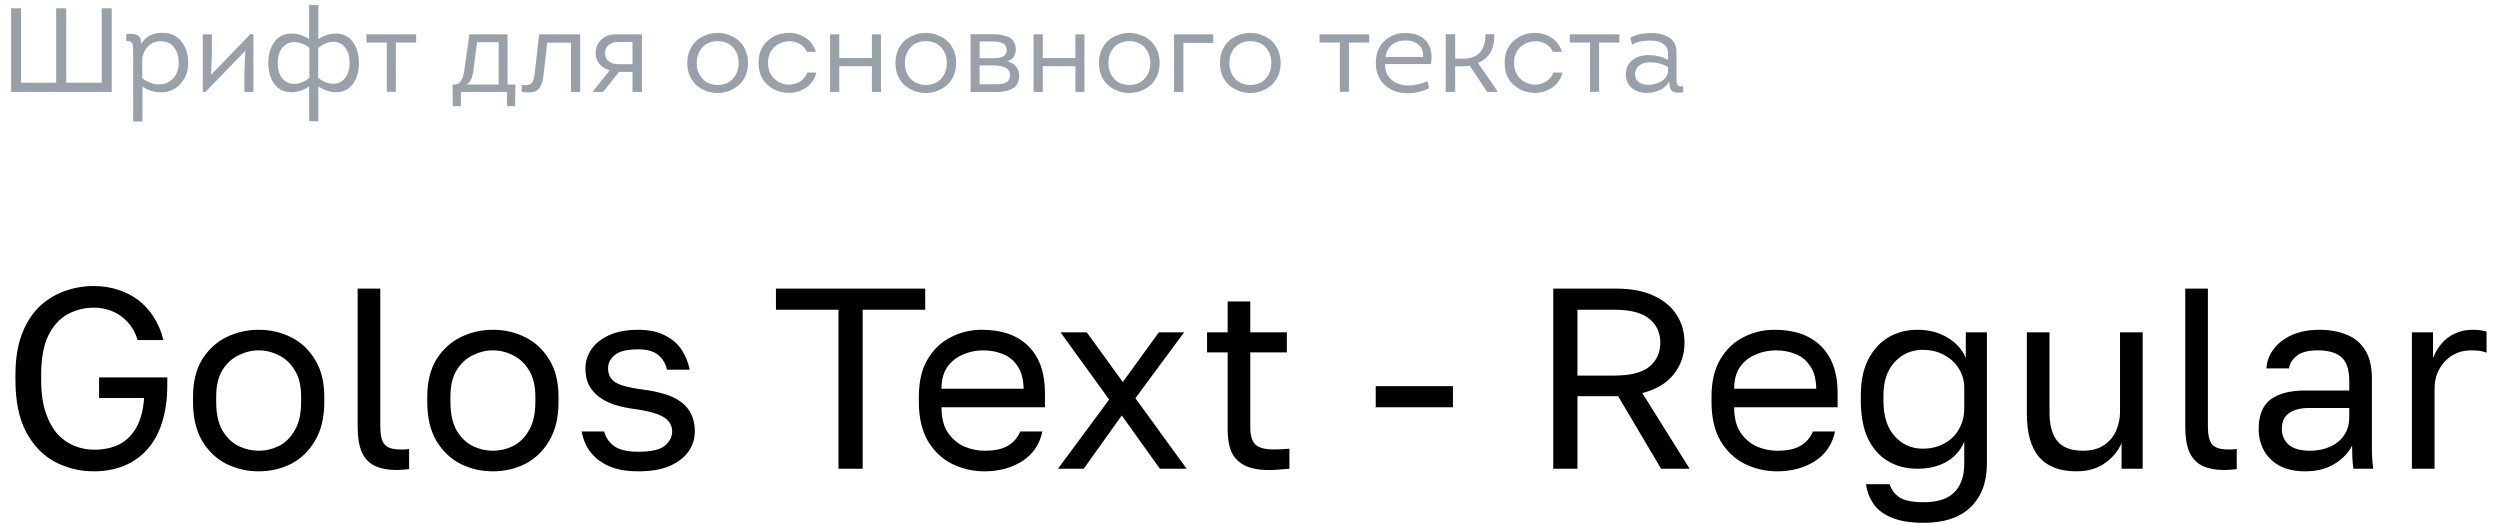 <?xml version="1.0" encoding="UTF-8"?> <svg xmlns="http://www.w3.org/2000/svg" width="272" height="57" viewBox="0 0 272 57" fill="none"><path d="M10.22 51.28C8.689 51.28 7.271 50.935 5.964 50.244C4.676 49.553 3.64 48.48 2.856 47.024C2.072 45.549 1.68 43.655 1.68 41.34V40.78C1.68 39.1 1.904 37.653 2.352 36.44C2.8 35.227 3.416 34.228 4.2 33.444C5.003 32.66 5.917 32.081 6.944 31.708C7.971 31.316 9.063 31.12 10.22 31.12C11.172 31.12 12.059 31.26 12.88 31.54C13.701 31.801 14.439 32.184 15.092 32.688C15.745 33.192 16.296 33.808 16.744 34.536C17.211 35.264 17.556 36.085 17.78 37H14.98C14.719 36.179 14.336 35.507 13.832 34.984C13.347 34.461 12.787 34.079 12.152 33.836C11.536 33.593 10.892 33.472 10.22 33.472C9.212 33.472 8.269 33.705 7.392 34.172C6.515 34.639 5.805 35.413 5.264 36.496C4.741 37.56 4.48 38.988 4.48 40.78V41.34C4.48 42.759 4.648 43.953 4.984 44.924C5.32 45.895 5.759 46.679 6.3 47.276C6.86 47.855 7.476 48.275 8.148 48.536C8.839 48.797 9.529 48.928 10.22 48.928C11.265 48.928 12.171 48.741 12.936 48.368C13.72 47.976 14.345 47.369 14.812 46.548C15.297 45.708 15.587 44.625 15.68 43.3H10.78V41.06H18.2V41.9C18.2 43.412 18.013 44.756 17.64 45.932C17.285 47.089 16.753 48.069 16.044 48.872C15.353 49.656 14.513 50.253 13.524 50.664C12.553 51.075 11.452 51.28 10.22 51.28ZM28.142 51.28C26.892 51.28 25.715 51.009 24.614 50.468C23.532 49.908 22.654 49.068 21.982 47.948C21.329 46.828 21.002 45.419 21.002 43.72V43.16C21.002 41.555 21.329 40.211 21.982 39.128C22.654 38.045 23.532 37.233 24.614 36.692C25.715 36.151 26.892 35.88 28.142 35.88C29.412 35.88 30.587 36.151 31.67 36.692C32.753 37.233 33.621 38.045 34.274 39.128C34.946 40.211 35.282 41.555 35.282 43.16V43.72C35.282 45.419 34.946 46.828 34.274 47.948C33.621 49.068 32.753 49.908 31.67 50.468C30.587 51.009 29.412 51.28 28.142 51.28ZM28.142 49.04C28.907 49.04 29.636 48.872 30.326 48.536C31.035 48.181 31.614 47.612 32.062 46.828C32.529 46.044 32.762 45.008 32.762 43.72V43.16C32.762 41.965 32.529 41.004 32.062 40.276C31.614 39.529 31.035 38.988 30.326 38.652C29.636 38.297 28.907 38.12 28.142 38.12C27.395 38.12 26.668 38.297 25.958 38.652C25.249 38.988 24.661 39.529 24.194 40.276C23.746 41.004 23.522 41.965 23.522 43.16V43.72C23.522 45.008 23.746 46.044 24.194 46.828C24.661 47.612 25.249 48.181 25.958 48.536C26.668 48.872 27.395 49.04 28.142 49.04ZM43.251 51.14C42.225 51.14 41.385 50.981 40.731 50.664C40.097 50.328 39.63 49.815 39.331 49.124C39.051 48.415 38.911 47.5 38.911 46.38V31.4H41.375V46.38C41.375 47.351 41.534 48.013 41.851 48.368C42.169 48.723 42.729 48.9 43.531 48.9C43.737 48.9 43.914 48.9 44.063 48.9C44.213 48.881 44.362 48.863 44.511 48.844V51.028C44.418 51.047 44.287 51.065 44.119 51.084C43.97 51.103 43.811 51.112 43.643 51.112C43.494 51.131 43.363 51.14 43.251 51.14ZM53.627 51.28C52.376 51.28 51.2 51.009 50.099 50.468C49.016 49.908 48.139 49.068 47.467 47.948C46.813 46.828 46.487 45.419 46.487 43.72V43.16C46.487 41.555 46.813 40.211 47.467 39.128C48.139 38.045 49.016 37.233 50.099 36.692C51.2 36.151 52.376 35.88 53.627 35.88C54.896 35.88 56.072 36.151 57.155 36.692C58.237 37.233 59.105 38.045 59.759 39.128C60.431 40.211 60.767 41.555 60.767 43.16V43.72C60.767 45.419 60.431 46.828 59.759 47.948C59.105 49.068 58.237 49.908 57.155 50.468C56.072 51.009 54.896 51.28 53.627 51.28ZM53.627 49.04C54.392 49.04 55.12 48.872 55.811 48.536C56.52 48.181 57.099 47.612 57.547 46.828C58.013 46.044 58.247 45.008 58.247 43.72V43.16C58.247 41.965 58.013 41.004 57.547 40.276C57.099 39.529 56.52 38.988 55.811 38.652C55.12 38.297 54.392 38.12 53.627 38.12C52.88 38.12 52.152 38.297 51.443 38.652C50.733 38.988 50.145 39.529 49.679 40.276C49.231 41.004 49.007 41.965 49.007 43.16V43.72C49.007 45.008 49.231 46.044 49.679 46.828C50.145 47.612 50.733 48.181 51.443 48.536C52.152 48.872 52.88 49.04 53.627 49.04ZM69.436 51.28C68.446 51.28 67.588 51.168 66.86 50.944C66.132 50.701 65.525 50.384 65.04 49.992C64.554 49.6 64.162 49.143 63.864 48.62C63.584 48.079 63.388 47.519 63.276 46.94H65.74C65.87 47.537 66.216 48.06 66.776 48.508C67.354 48.937 68.241 49.152 69.436 49.152C70.817 49.152 71.778 48.937 72.32 48.508C72.861 48.06 73.132 47.537 73.132 46.94C73.132 46.529 73.01 46.175 72.768 45.876C72.544 45.559 72.133 45.288 71.536 45.064C70.957 44.84 70.126 44.653 69.044 44.504C68.222 44.392 67.485 44.233 66.832 44.028C66.178 43.804 65.618 43.515 65.152 43.16C64.685 42.805 64.321 42.376 64.06 41.872C63.817 41.368 63.696 40.771 63.696 40.08C63.696 39.333 63.91 38.643 64.34 38.008C64.769 37.373 65.413 36.86 66.272 36.468C67.13 36.076 68.185 35.88 69.436 35.88C70.612 35.88 71.582 36.085 72.348 36.496C73.132 36.888 73.738 37.411 74.168 38.064C74.597 38.717 74.886 39.436 75.036 40.22H72.572C72.422 39.567 72.105 39.035 71.62 38.624C71.134 38.213 70.406 38.008 69.436 38.008C68.222 38.008 67.373 38.213 66.888 38.624C66.402 39.016 66.16 39.501 66.16 40.08C66.16 40.752 66.421 41.256 66.944 41.592C67.485 41.928 68.465 42.189 69.884 42.376C70.798 42.488 71.61 42.656 72.32 42.88C73.029 43.085 73.626 43.375 74.112 43.748C74.597 44.103 74.961 44.541 75.204 45.064C75.465 45.587 75.596 46.212 75.596 46.94C75.596 47.724 75.372 48.443 74.924 49.096C74.476 49.749 73.794 50.281 72.88 50.692C71.984 51.084 70.836 51.28 69.436 51.28ZM91.227 51V33.696H84.423V31.4H100.663V33.696H93.859V51H91.227ZM107.111 51.28C105.86 51.28 104.684 51.009 103.583 50.468C102.5 49.927 101.623 49.096 100.951 47.976C100.298 46.856 99.971 45.437 99.971 43.72V43.16C99.971 41.517 100.288 40.164 100.923 39.1C101.558 38.017 102.398 37.215 103.443 36.692C104.488 36.151 105.618 35.88 106.831 35.88C109.015 35.88 110.704 36.477 111.899 37.672C113.094 38.867 113.691 40.556 113.691 42.74V44.308H102.435C102.435 45.465 102.668 46.389 103.135 47.08C103.62 47.771 104.218 48.275 104.927 48.592C105.655 48.891 106.383 49.04 107.111 49.04C108.231 49.04 109.09 48.853 109.687 48.48C110.303 48.107 110.742 47.593 111.003 46.94H113.411C113.112 48.359 112.375 49.441 111.199 50.188C110.042 50.916 108.679 51.28 107.111 51.28ZM106.971 38.12C106.206 38.12 105.478 38.269 104.787 38.568C104.096 38.848 103.527 39.296 103.079 39.912C102.65 40.528 102.435 41.321 102.435 42.292H111.367C111.348 41.265 111.134 40.453 110.723 39.856C110.331 39.24 109.808 38.801 109.155 38.54C108.502 38.26 107.774 38.12 106.971 38.12ZM115.106 51L120.678 43.468L115.386 36.16H118.242L122.162 41.564L126.082 36.16H128.826L123.534 43.328L129.106 51H126.194L122.05 45.204L117.906 51H115.106ZM138.048 51.14C137.002 51.14 136.144 50.981 135.472 50.664C134.818 50.347 134.333 49.871 134.016 49.236C133.717 48.583 133.568 47.771 133.568 46.8V38.344H131.328V36.16H133.568V32.8H136.032V36.16H140.008V38.344H136.032V46.52C136.032 47.36 136.209 47.967 136.564 48.34C136.918 48.713 137.6 48.9 138.608 48.9C139.168 48.9 139.728 48.872 140.288 48.816V51C139.933 51.037 139.578 51.065 139.224 51.084C138.869 51.121 138.477 51.14 138.048 51.14ZM149.679 44.308V42.012H158.079V44.308H149.679ZM168.995 51V31.4H175.855C177.498 31.4 178.861 31.661 179.943 32.184C181.045 32.688 181.875 33.388 182.435 34.284C182.995 35.161 183.275 36.16 183.275 37.28C183.275 38.587 182.883 39.735 182.099 40.724C181.334 41.695 180.195 42.376 178.683 42.768L183.835 51H180.727L176.051 43.104H171.627V51H168.995ZM171.627 40.864H175.575C177.386 40.864 178.683 40.537 179.467 39.884C180.251 39.212 180.643 38.344 180.643 37.28C180.643 36.216 180.251 35.357 179.467 34.704C178.683 34.032 177.386 33.696 175.575 33.696H171.627V40.864ZM193.353 51.28C192.102 51.28 190.926 51.009 189.825 50.468C188.742 49.927 187.865 49.096 187.193 47.976C186.54 46.856 186.213 45.437 186.213 43.72V43.16C186.213 41.517 186.53 40.164 187.165 39.1C187.8 38.017 188.64 37.215 189.685 36.692C190.73 36.151 191.86 35.88 193.073 35.88C195.257 35.88 196.946 36.477 198.141 37.672C199.336 38.867 199.933 40.556 199.933 42.74V44.308H188.677C188.677 45.465 188.91 46.389 189.377 47.08C189.862 47.771 190.46 48.275 191.169 48.592C191.897 48.891 192.625 49.04 193.353 49.04C194.473 49.04 195.332 48.853 195.929 48.48C196.545 48.107 196.984 47.593 197.245 46.94H199.653C199.354 48.359 198.617 49.441 197.441 50.188C196.284 50.916 194.921 51.28 193.353 51.28ZM193.213 38.12C192.448 38.12 191.72 38.269 191.029 38.568C190.338 38.848 189.769 39.296 189.321 39.912C188.892 40.528 188.677 41.321 188.677 42.292H197.609C197.59 41.265 197.376 40.453 196.965 39.856C196.573 39.24 196.05 38.801 195.397 38.54C194.744 38.26 194.016 38.12 193.213 38.12ZM209.315 56.88C207.878 56.88 206.711 56.693 205.815 56.32C204.919 55.947 204.257 55.443 203.827 54.808C203.398 54.173 203.127 53.464 203.015 52.68H205.591C205.778 53.277 206.133 53.753 206.655 54.108C207.178 54.463 208.065 54.64 209.315 54.64C210.827 54.64 211.938 54.276 212.647 53.548C213.357 52.82 213.711 51.784 213.711 50.44V48.06C213.282 49.049 212.619 49.787 211.723 50.272C210.846 50.757 209.81 51 208.615 51C207.402 51 206.329 50.72 205.395 50.16C204.462 49.6 203.734 48.769 203.211 47.668C202.707 46.567 202.455 45.204 202.455 43.58V43.02C202.455 41.489 202.717 40.201 203.239 39.156C203.781 38.092 204.509 37.28 205.423 36.72C206.357 36.16 207.421 35.88 208.615 35.88C209.885 35.88 210.986 36.169 211.919 36.748C212.853 37.308 213.506 38.045 213.879 38.96V36.16H216.175V50.44C216.175 52.456 215.587 54.033 214.411 55.172C213.235 56.311 211.537 56.88 209.315 56.88ZM209.175 48.816C210.071 48.816 210.855 48.629 211.527 48.256C212.218 47.883 212.75 47.369 213.123 46.716C213.515 46.044 213.711 45.279 213.711 44.42V42.18C213.711 41.415 213.515 40.724 213.123 40.108C212.75 39.492 212.218 38.997 211.527 38.624C210.855 38.251 210.071 38.064 209.175 38.064C207.981 38.064 206.973 38.503 206.151 39.38C205.33 40.257 204.919 41.471 204.919 43.02V43.58C204.919 45.279 205.33 46.576 206.151 47.472C206.973 48.368 207.981 48.816 209.175 48.816ZM225.898 51.28C224.106 51.28 222.762 50.767 221.866 49.74C220.97 48.713 220.522 47.127 220.522 44.98V36.16H222.986V44.84C222.986 46.221 223.266 47.267 223.826 47.976C224.405 48.685 225.338 49.04 226.626 49.04C227.559 49.04 228.325 48.835 228.922 48.424C229.519 48.013 229.958 47.491 230.238 46.856C230.518 46.203 230.658 45.531 230.658 44.84V36.16H233.122V51H230.826V48.2C230.49 49.021 229.902 49.74 229.062 50.356C228.222 50.972 227.167 51.28 225.898 51.28ZM242.095 51.14C241.068 51.14 240.228 50.981 239.575 50.664C238.94 50.328 238.474 49.815 238.175 49.124C237.895 48.415 237.755 47.5 237.755 46.38V31.4H240.219V46.38C240.219 47.351 240.378 48.013 240.695 48.368C241.012 48.723 241.572 48.9 242.375 48.9C242.58 48.9 242.758 48.9 242.907 48.9C243.056 48.881 243.206 48.863 243.355 48.844V51.028C243.262 51.047 243.131 51.065 242.963 51.084C242.814 51.103 242.655 51.112 242.487 51.112C242.338 51.131 242.207 51.14 242.095 51.14ZM250.812 51.28C249.729 51.28 248.805 51.084 248.04 50.692C247.293 50.281 246.724 49.731 246.332 49.04C245.94 48.331 245.744 47.537 245.744 46.66C245.744 45.185 246.173 44.121 247.032 43.468C247.909 42.815 249.16 42.488 250.784 42.488H255.6V41.48C255.6 40.211 255.31 39.333 254.732 38.848C254.172 38.363 253.322 38.12 252.184 38.12C251.12 38.12 250.345 38.325 249.86 38.736C249.374 39.128 249.104 39.576 249.048 40.08H246.584C246.64 39.277 246.91 38.568 247.396 37.952C247.881 37.317 248.544 36.813 249.384 36.44C250.224 36.067 251.204 35.88 252.324 35.88C253.5 35.88 254.517 36.067 255.376 36.44C256.234 36.795 256.897 37.364 257.364 38.148C257.83 38.913 258.064 39.931 258.064 41.2V47.22C258.064 48.004 258.064 48.695 258.064 49.292C258.082 49.871 258.129 50.44 258.204 51H256.048C255.992 50.571 255.954 50.169 255.936 49.796C255.917 49.404 255.908 48.965 255.908 48.48C255.516 49.264 254.881 49.927 254.004 50.468C253.126 51.009 252.062 51.28 250.812 51.28ZM251.344 49.04C252.128 49.04 252.837 48.9 253.472 48.62C254.125 48.34 254.638 47.929 255.012 47.388C255.404 46.847 255.6 46.184 255.6 45.4V44.392H251.204C250.289 44.392 249.57 44.579 249.048 44.952C248.525 45.307 248.264 45.876 248.264 46.66C248.264 47.351 248.506 47.92 248.992 48.368C249.496 48.816 250.28 49.04 251.344 49.04ZM262.416 51V36.16H264.712V38.96C264.936 38.363 265.244 37.84 265.636 37.392C266.028 36.925 266.504 36.561 267.064 36.3C267.642 36.02 268.286 35.88 268.996 35.88C269.369 35.88 269.668 35.899 269.892 35.936C270.134 35.973 270.349 36.02 270.536 36.076V38.372C270.293 38.279 270.05 38.213 269.808 38.176C269.584 38.139 269.266 38.12 268.856 38.12C268.109 38.12 267.437 38.297 266.84 38.652C266.242 39.007 265.766 39.501 265.412 40.136C265.057 40.752 264.88 41.48 264.88 42.32V51H262.416Z" fill="black"></path><path d="M1.209 10V0.9H2.288V8.999H6.11V0.9H7.202V8.999H11.063V0.9H12.155V10H1.209ZM15.36 4.774C15.854 3.968 16.616 3.565 17.648 3.565C18.532 3.565 19.225 3.877 19.728 4.501C20.23 5.116 20.482 5.892 20.482 6.828C20.482 7.504 20.326 8.102 20.014 8.622C19.702 9.133 19.307 9.51 18.831 9.753C18.354 9.987 17.817 10.082 17.219 10.039C16.621 9.996 16.049 9.792 15.503 9.428V13.224H14.489V5.827C14.489 5.255 14.467 4.908 14.424 4.787C14.328 4.536 14.103 4.432 13.748 4.475L13.735 3.721C14.263 3.634 14.671 3.673 14.957 3.838C15.243 3.994 15.377 4.306 15.36 4.774ZM15.477 6.568V8.505C16.04 8.938 16.629 9.164 17.245 9.181C17.869 9.198 18.389 8.995 18.805 8.57C19.229 8.145 19.442 7.565 19.442 6.828C19.442 6.152 19.273 5.593 18.935 5.151C18.605 4.709 18.111 4.488 17.453 4.488C16.881 4.488 16.413 4.696 16.049 5.112C15.685 5.519 15.494 6.005 15.477 6.568ZM26.69 5.528L22.361 10H22.062V3.734H23.05V5.957L22.972 8.128L27.236 3.721H27.574V10H26.586V7.907L26.69 5.528ZM34.636 13.185H33.635V9.415C33.08 9.77 32.529 9.974 31.983 10.026C31.438 10.078 30.961 9.991 30.553 9.766C30.146 9.541 29.817 9.177 29.566 8.674C29.314 8.163 29.189 7.556 29.189 6.854C29.189 6.152 29.314 5.545 29.566 5.034C29.817 4.523 30.146 4.154 30.553 3.929C30.961 3.704 31.438 3.613 31.983 3.656C32.529 3.699 33.08 3.899 33.635 4.254V0.536H34.636V4.254C35.19 3.899 35.736 3.699 36.273 3.656C36.819 3.613 37.292 3.704 37.691 3.929C38.098 4.154 38.427 4.523 38.678 5.034C38.93 5.545 39.056 6.152 39.056 6.854C39.056 7.556 38.93 8.163 38.678 8.674C38.427 9.177 38.098 9.541 37.691 9.766C37.292 9.991 36.819 10.078 36.273 10.026C35.736 9.974 35.19 9.77 34.636 9.415V13.185ZM38.041 6.854C38.041 6.126 37.873 5.558 37.535 5.151C37.197 4.735 36.763 4.536 36.234 4.553C35.706 4.562 35.169 4.778 34.623 5.203V8.479C35.03 8.8 35.441 8.999 35.858 9.077C36.273 9.146 36.638 9.112 36.95 8.973C37.27 8.826 37.53 8.57 37.73 8.206C37.938 7.833 38.041 7.383 38.041 6.854ZM30.215 6.854C30.215 7.565 30.384 8.124 30.723 8.531C31.061 8.938 31.498 9.138 32.035 9.129C32.573 9.12 33.114 8.904 33.66 8.479V5.203C33.253 4.882 32.837 4.687 32.413 4.618C31.997 4.54 31.628 4.575 31.308 4.722C30.987 4.869 30.723 5.129 30.515 5.502C30.315 5.875 30.215 6.325 30.215 6.854ZM43.068 9.987H42.08V4.631H39.87V3.734H45.278V4.631H43.068V9.987ZM50.15 11.547H49.266L49.24 9.194H49.253H49.448C49.586 9.185 49.708 9.159 49.812 9.116C49.924 9.073 50.02 8.99 50.098 8.869C50.176 8.748 50.236 8.648 50.28 8.57C50.332 8.492 50.379 8.345 50.423 8.128C50.466 7.903 50.496 7.747 50.514 7.66C50.531 7.565 50.557 7.374 50.592 7.088C50.6 7.01 50.609 6.949 50.618 6.906L51.073 3.734H55.22V9.194H56.078L56.039 11.547H55.168V10H50.15V11.547ZM54.258 9.194V4.592H51.905L51.58 7.127C51.51 7.777 51.415 8.254 51.294 8.557C51.172 8.86 50.99 9.073 50.748 9.194H54.258ZM62.122 4.644H59.535L59.171 7.933C59.085 8.834 58.877 9.437 58.547 9.74C58.227 10.043 57.629 10.13 56.753 10L56.779 9.233C56.927 9.259 57.057 9.272 57.169 9.272C57.282 9.272 57.382 9.259 57.468 9.233C57.555 9.207 57.629 9.181 57.689 9.155C57.759 9.12 57.819 9.068 57.871 8.999C57.923 8.93 57.962 8.865 57.988 8.804C58.023 8.735 58.053 8.648 58.079 8.544C58.105 8.431 58.123 8.327 58.131 8.232C58.149 8.137 58.166 8.02 58.183 7.881L58.664 3.734H63.123V10H62.122V4.644ZM64.54 9.896L66.334 7.647C65.892 7.543 65.524 7.322 65.229 6.984C64.943 6.637 64.8 6.234 64.8 5.775C64.8 5.194 65.004 4.709 65.411 4.319C65.819 3.929 66.339 3.734 66.971 3.734H69.844V10H68.817V7.829H67.348L65.619 10H64.54V9.896ZM67.231 6.984H68.817V4.566H67.231C66.824 4.566 66.486 4.679 66.217 4.904C65.957 5.121 65.827 5.415 65.827 5.788C65.827 6.152 65.957 6.442 66.217 6.659C66.486 6.876 66.824 6.984 67.231 6.984ZM81.38 6.854C81.38 7.374 81.285 7.846 81.094 8.271C80.904 8.696 80.652 9.038 80.34 9.298C80.037 9.558 79.686 9.762 79.287 9.909C78.897 10.048 78.494 10.117 78.078 10.117C77.662 10.117 77.255 10.048 76.856 9.909C76.466 9.762 76.115 9.558 75.803 9.298C75.5 9.038 75.253 8.7 75.062 8.284C74.872 7.859 74.776 7.383 74.776 6.854C74.776 6.325 74.872 5.849 75.062 5.424C75.253 4.999 75.5 4.657 75.803 4.397C76.115 4.137 76.466 3.938 76.856 3.799C77.255 3.652 77.662 3.578 78.078 3.578C78.494 3.578 78.897 3.652 79.287 3.799C79.686 3.938 80.037 4.137 80.34 4.397C80.652 4.657 80.904 4.999 81.094 5.424C81.285 5.849 81.38 6.325 81.38 6.854ZM76.141 5.528C75.916 5.901 75.803 6.343 75.803 6.854C75.803 7.365 75.916 7.807 76.141 8.18C76.367 8.553 76.648 8.826 76.986 8.999C77.324 9.164 77.688 9.246 78.078 9.246C78.477 9.246 78.845 9.164 79.183 8.999C79.521 8.826 79.803 8.553 80.028 8.18C80.254 7.807 80.366 7.365 80.366 6.854C80.366 6.343 80.254 5.901 80.028 5.528C79.803 5.155 79.521 4.887 79.183 4.722C78.845 4.557 78.477 4.475 78.078 4.475C77.688 4.475 77.324 4.557 76.986 4.722C76.648 4.887 76.367 5.155 76.141 5.528ZM88.76 5.645H87.785C87.62 5.272 87.369 4.986 87.031 4.787C86.693 4.588 86.316 4.488 85.9 4.488C85.276 4.488 84.73 4.696 84.262 5.112C83.794 5.528 83.56 6.104 83.56 6.841C83.56 7.569 83.79 8.145 84.249 8.57C84.708 8.995 85.241 9.207 85.848 9.207C86.281 9.207 86.68 9.094 87.044 8.869C87.408 8.644 87.672 8.319 87.837 7.894H88.825C88.643 8.605 88.27 9.151 87.707 9.532C87.152 9.913 86.528 10.104 85.835 10.104C84.951 10.104 84.18 9.818 83.521 9.246C82.862 8.665 82.533 7.864 82.533 6.841C82.533 5.81 82.862 5.008 83.521 4.436C84.188 3.855 84.968 3.569 85.861 3.578C86.528 3.587 87.131 3.769 87.668 4.124C88.205 4.479 88.569 4.986 88.76 5.645ZM94.862 3.734H95.85V10H94.862V7.205H91.313V10H90.312V3.734H91.313V6.321H94.862V3.734ZM104.029 6.854C104.029 7.374 103.934 7.846 103.743 8.271C103.552 8.696 103.301 9.038 102.989 9.298C102.686 9.558 102.335 9.762 101.936 9.909C101.546 10.048 101.143 10.117 100.727 10.117C100.311 10.117 99.903 10.048 99.505 9.909C99.115 9.762 98.764 9.558 98.452 9.298C98.148 9.038 97.901 8.7 97.711 8.284C97.52 7.859 97.425 7.383 97.425 6.854C97.425 6.325 97.52 5.849 97.711 5.424C97.901 4.999 98.148 4.657 98.452 4.397C98.764 4.137 99.115 3.938 99.505 3.799C99.903 3.652 100.311 3.578 100.727 3.578C101.143 3.578 101.546 3.652 101.936 3.799C102.335 3.938 102.686 4.137 102.989 4.397C103.301 4.657 103.552 4.999 103.743 5.424C103.934 5.849 104.029 6.325 104.029 6.854ZM98.79 5.528C98.564 5.901 98.452 6.343 98.452 6.854C98.452 7.365 98.564 7.807 98.79 8.18C99.015 8.553 99.297 8.826 99.635 8.999C99.973 9.164 100.337 9.246 100.727 9.246C101.126 9.246 101.494 9.164 101.832 8.999C102.17 8.826 102.452 8.553 102.677 8.18C102.902 7.807 103.015 7.365 103.015 6.854C103.015 6.343 102.902 5.901 102.677 5.528C102.452 5.155 102.17 4.887 101.832 4.722C101.494 4.557 101.126 4.475 100.727 4.475C100.337 4.475 99.973 4.557 99.635 4.722C99.297 4.887 99.015 5.155 98.79 5.528ZM110.524 5.359C110.524 5.662 110.446 5.935 110.29 6.178C110.134 6.412 109.9 6.572 109.588 6.659C109.987 6.754 110.303 6.945 110.537 7.231C110.771 7.517 110.888 7.859 110.888 8.258C110.888 8.561 110.832 8.826 110.719 9.051C110.607 9.268 110.464 9.437 110.29 9.558C110.126 9.679 109.913 9.779 109.653 9.857C109.393 9.926 109.151 9.97 108.925 9.987C108.709 10.004 108.457 10.013 108.171 10.013H105.597V3.721H107.885C108.154 3.721 108.392 3.73 108.6 3.747C108.808 3.764 109.038 3.808 109.289 3.877C109.549 3.938 109.762 4.024 109.926 4.137C110.091 4.241 110.23 4.401 110.342 4.618C110.464 4.826 110.524 5.073 110.524 5.359ZM106.585 9.168H108.08C108.254 9.168 108.371 9.168 108.431 9.168C108.492 9.168 108.605 9.164 108.769 9.155C108.934 9.138 109.051 9.12 109.12 9.103C109.198 9.077 109.294 9.042 109.406 8.999C109.528 8.947 109.614 8.886 109.666 8.817C109.727 8.748 109.779 8.661 109.822 8.557C109.866 8.444 109.887 8.319 109.887 8.18C109.887 7.946 109.827 7.755 109.705 7.608C109.593 7.452 109.428 7.344 109.211 7.283C109.003 7.214 108.804 7.17 108.613 7.153C108.431 7.127 108.219 7.114 107.976 7.114H106.585V9.168ZM106.585 6.334H107.937C108.163 6.334 108.345 6.33 108.483 6.321C108.631 6.304 108.795 6.269 108.977 6.217C109.159 6.156 109.294 6.061 109.38 5.931C109.476 5.801 109.523 5.636 109.523 5.437C109.523 5.238 109.476 5.073 109.38 4.943C109.285 4.804 109.151 4.709 108.977 4.657C108.804 4.596 108.639 4.557 108.483 4.54C108.336 4.523 108.154 4.514 107.937 4.514H106.585V6.334ZM117.003 3.734H117.991V10H117.003V7.205H113.454V10H112.453V3.734H113.454V6.321H117.003V3.734ZM126.169 6.854C126.169 7.374 126.074 7.846 125.883 8.271C125.693 8.696 125.441 9.038 125.129 9.298C124.826 9.558 124.475 9.762 124.076 9.909C123.686 10.048 123.283 10.117 122.867 10.117C122.451 10.117 122.044 10.048 121.645 9.909C121.255 9.762 120.904 9.558 120.592 9.298C120.289 9.038 120.042 8.7 119.851 8.284C119.661 7.859 119.565 7.383 119.565 6.854C119.565 6.325 119.661 5.849 119.851 5.424C120.042 4.999 120.289 4.657 120.592 4.397C120.904 4.137 121.255 3.938 121.645 3.799C122.044 3.652 122.451 3.578 122.867 3.578C123.283 3.578 123.686 3.652 124.076 3.799C124.475 3.938 124.826 4.137 125.129 4.397C125.441 4.657 125.693 4.999 125.883 5.424C126.074 5.849 126.169 6.325 126.169 6.854ZM120.93 5.528C120.705 5.901 120.592 6.343 120.592 6.854C120.592 7.365 120.705 7.807 120.93 8.18C121.156 8.553 121.437 8.826 121.775 8.999C122.113 9.164 122.477 9.246 122.867 9.246C123.266 9.246 123.634 9.164 123.972 8.999C124.31 8.826 124.592 8.553 124.817 8.18C125.043 7.807 125.155 7.365 125.155 6.854C125.155 6.343 125.043 5.901 124.817 5.528C124.592 5.155 124.31 4.887 123.972 4.722C123.634 4.557 123.266 4.475 122.867 4.475C122.477 4.475 122.113 4.557 121.775 4.722C121.437 4.887 121.156 5.155 120.93 5.528ZM128.752 10H127.738V3.734H132.002V4.67H128.752V10ZM139.335 6.854C139.335 7.374 139.239 7.846 139.049 8.271C138.858 8.696 138.607 9.038 138.295 9.298C137.991 9.558 137.64 9.762 137.242 9.909C136.852 10.048 136.449 10.117 136.033 10.117C135.617 10.117 135.209 10.048 134.811 9.909C134.421 9.762 134.07 9.558 133.758 9.298C133.454 9.038 133.207 8.7 133.017 8.284C132.826 7.859 132.731 7.383 132.731 6.854C132.731 6.325 132.826 5.849 133.017 5.424C133.207 4.999 133.454 4.657 133.758 4.397C134.07 4.137 134.421 3.938 134.811 3.799C135.209 3.652 135.617 3.578 136.033 3.578C136.449 3.578 136.852 3.652 137.242 3.799C137.64 3.938 137.991 4.137 138.295 4.397C138.607 4.657 138.858 4.999 139.049 5.424C139.239 5.849 139.335 6.325 139.335 6.854ZM134.096 5.528C133.87 5.901 133.758 6.343 133.758 6.854C133.758 7.365 133.87 7.807 134.096 8.18C134.321 8.553 134.603 8.826 134.941 8.999C135.279 9.164 135.643 9.246 136.033 9.246C136.431 9.246 136.8 9.164 137.138 8.999C137.476 8.826 137.757 8.553 137.983 8.18C138.208 7.807 138.321 7.365 138.321 6.854C138.321 6.343 138.208 5.901 137.983 5.528C137.757 5.155 137.476 4.887 137.138 4.722C136.8 4.557 136.431 4.475 136.033 4.475C135.643 4.475 135.279 4.557 134.941 4.722C134.603 4.887 134.321 5.155 134.096 5.528ZM146.763 9.987H145.775V4.631H143.565V3.734H148.973V4.631H146.763V9.987ZM152.902 3.591C153.96 3.6 154.731 3.907 155.216 4.514C155.702 5.112 155.858 5.931 155.684 6.971H150.705C150.671 7.673 150.896 8.236 151.381 8.661C151.867 9.086 152.473 9.298 153.201 9.298C153.877 9.298 154.584 9.146 155.32 8.843L155.476 9.61C154.722 9.965 153.955 10.143 153.175 10.143C152.118 10.143 151.264 9.831 150.614 9.207C149.964 8.583 149.657 7.747 149.691 6.698C149.726 5.736 150.047 4.978 150.653 4.423C151.26 3.868 152.01 3.591 152.902 3.591ZM152.902 4.397C152.322 4.397 151.836 4.557 151.446 4.878C151.065 5.19 150.831 5.628 150.744 6.191H154.826C154.861 5.619 154.696 5.177 154.332 4.865C153.968 4.553 153.492 4.397 152.902 4.397ZM158.32 6.386H159.152C160.798 6.386 161.622 5.498 161.622 3.721H162.584C162.61 5.333 162.016 6.373 160.803 6.841L162.896 9.883V10H161.804L159.906 7.153C159.706 7.196 159.451 7.218 159.139 7.218H158.32V10H157.293V3.721H158.32V6.386ZM169.934 5.645H168.959C168.794 5.272 168.543 4.986 168.205 4.787C167.867 4.588 167.49 4.488 167.074 4.488C166.45 4.488 165.904 4.696 165.436 5.112C164.968 5.528 164.734 6.104 164.734 6.841C164.734 7.569 164.963 8.145 165.423 8.57C165.882 8.995 166.415 9.207 167.022 9.207C167.455 9.207 167.854 9.094 168.218 8.869C168.582 8.644 168.846 8.319 169.011 7.894H169.999C169.817 8.605 169.444 9.151 168.881 9.532C168.326 9.913 167.702 10.104 167.009 10.104C166.125 10.104 165.353 9.818 164.695 9.246C164.036 8.665 163.707 7.864 163.707 6.841C163.707 5.81 164.036 5.008 164.695 4.436C165.362 3.855 166.142 3.569 167.035 3.578C167.702 3.587 168.304 3.769 168.842 4.124C169.379 4.479 169.743 4.986 169.934 5.645ZM173.982 9.987H172.994V4.631H170.784V3.734H176.192V4.631H173.982V9.987ZM181.614 8.869C181.397 9.276 181.059 9.584 180.6 9.792C180.149 10 179.664 10.104 179.144 10.104C178.529 10.104 178.004 9.935 177.571 9.597C177.138 9.25 176.912 8.774 176.895 8.167C176.878 7.482 177.103 6.949 177.571 6.568C178.048 6.187 178.633 5.996 179.326 5.996C180.149 5.996 180.869 6.169 181.484 6.516V5.749C181.484 5.42 181.371 5.151 181.146 4.943C180.929 4.726 180.682 4.583 180.405 4.514C180.128 4.445 179.829 4.41 179.508 4.41C178.728 4.41 178.078 4.562 177.558 4.865L177.389 4.085C178.03 3.756 178.789 3.591 179.664 3.591C180.461 3.591 181.12 3.764 181.64 4.111C182.169 4.458 182.424 5.012 182.407 5.775V8.388C182.407 8.405 182.407 8.436 182.407 8.479C182.407 8.574 182.407 8.644 182.407 8.687C182.407 8.73 182.407 8.791 182.407 8.869C182.416 8.938 182.424 8.986 182.433 9.012C182.442 9.038 182.455 9.081 182.472 9.142C182.489 9.203 182.507 9.242 182.524 9.259C182.55 9.268 182.58 9.294 182.615 9.337C182.658 9.372 182.702 9.385 182.745 9.376C182.797 9.367 182.853 9.376 182.914 9.402C182.983 9.419 183.057 9.411 183.135 9.376L183.148 10.039C182.602 10.126 182.208 10.091 181.965 9.935C181.731 9.77 181.614 9.415 181.614 8.869ZM181.471 7.881V7.283C180.873 6.945 180.214 6.776 179.495 6.776C179.044 6.776 178.659 6.897 178.338 7.14C178.026 7.374 177.879 7.703 177.896 8.128C177.913 8.501 178.056 8.778 178.325 8.96C178.602 9.142 178.936 9.233 179.326 9.233C179.794 9.233 180.245 9.116 180.678 8.882C181.111 8.648 181.376 8.314 181.471 7.881Z" fill="#98A1A9"></path></svg> 